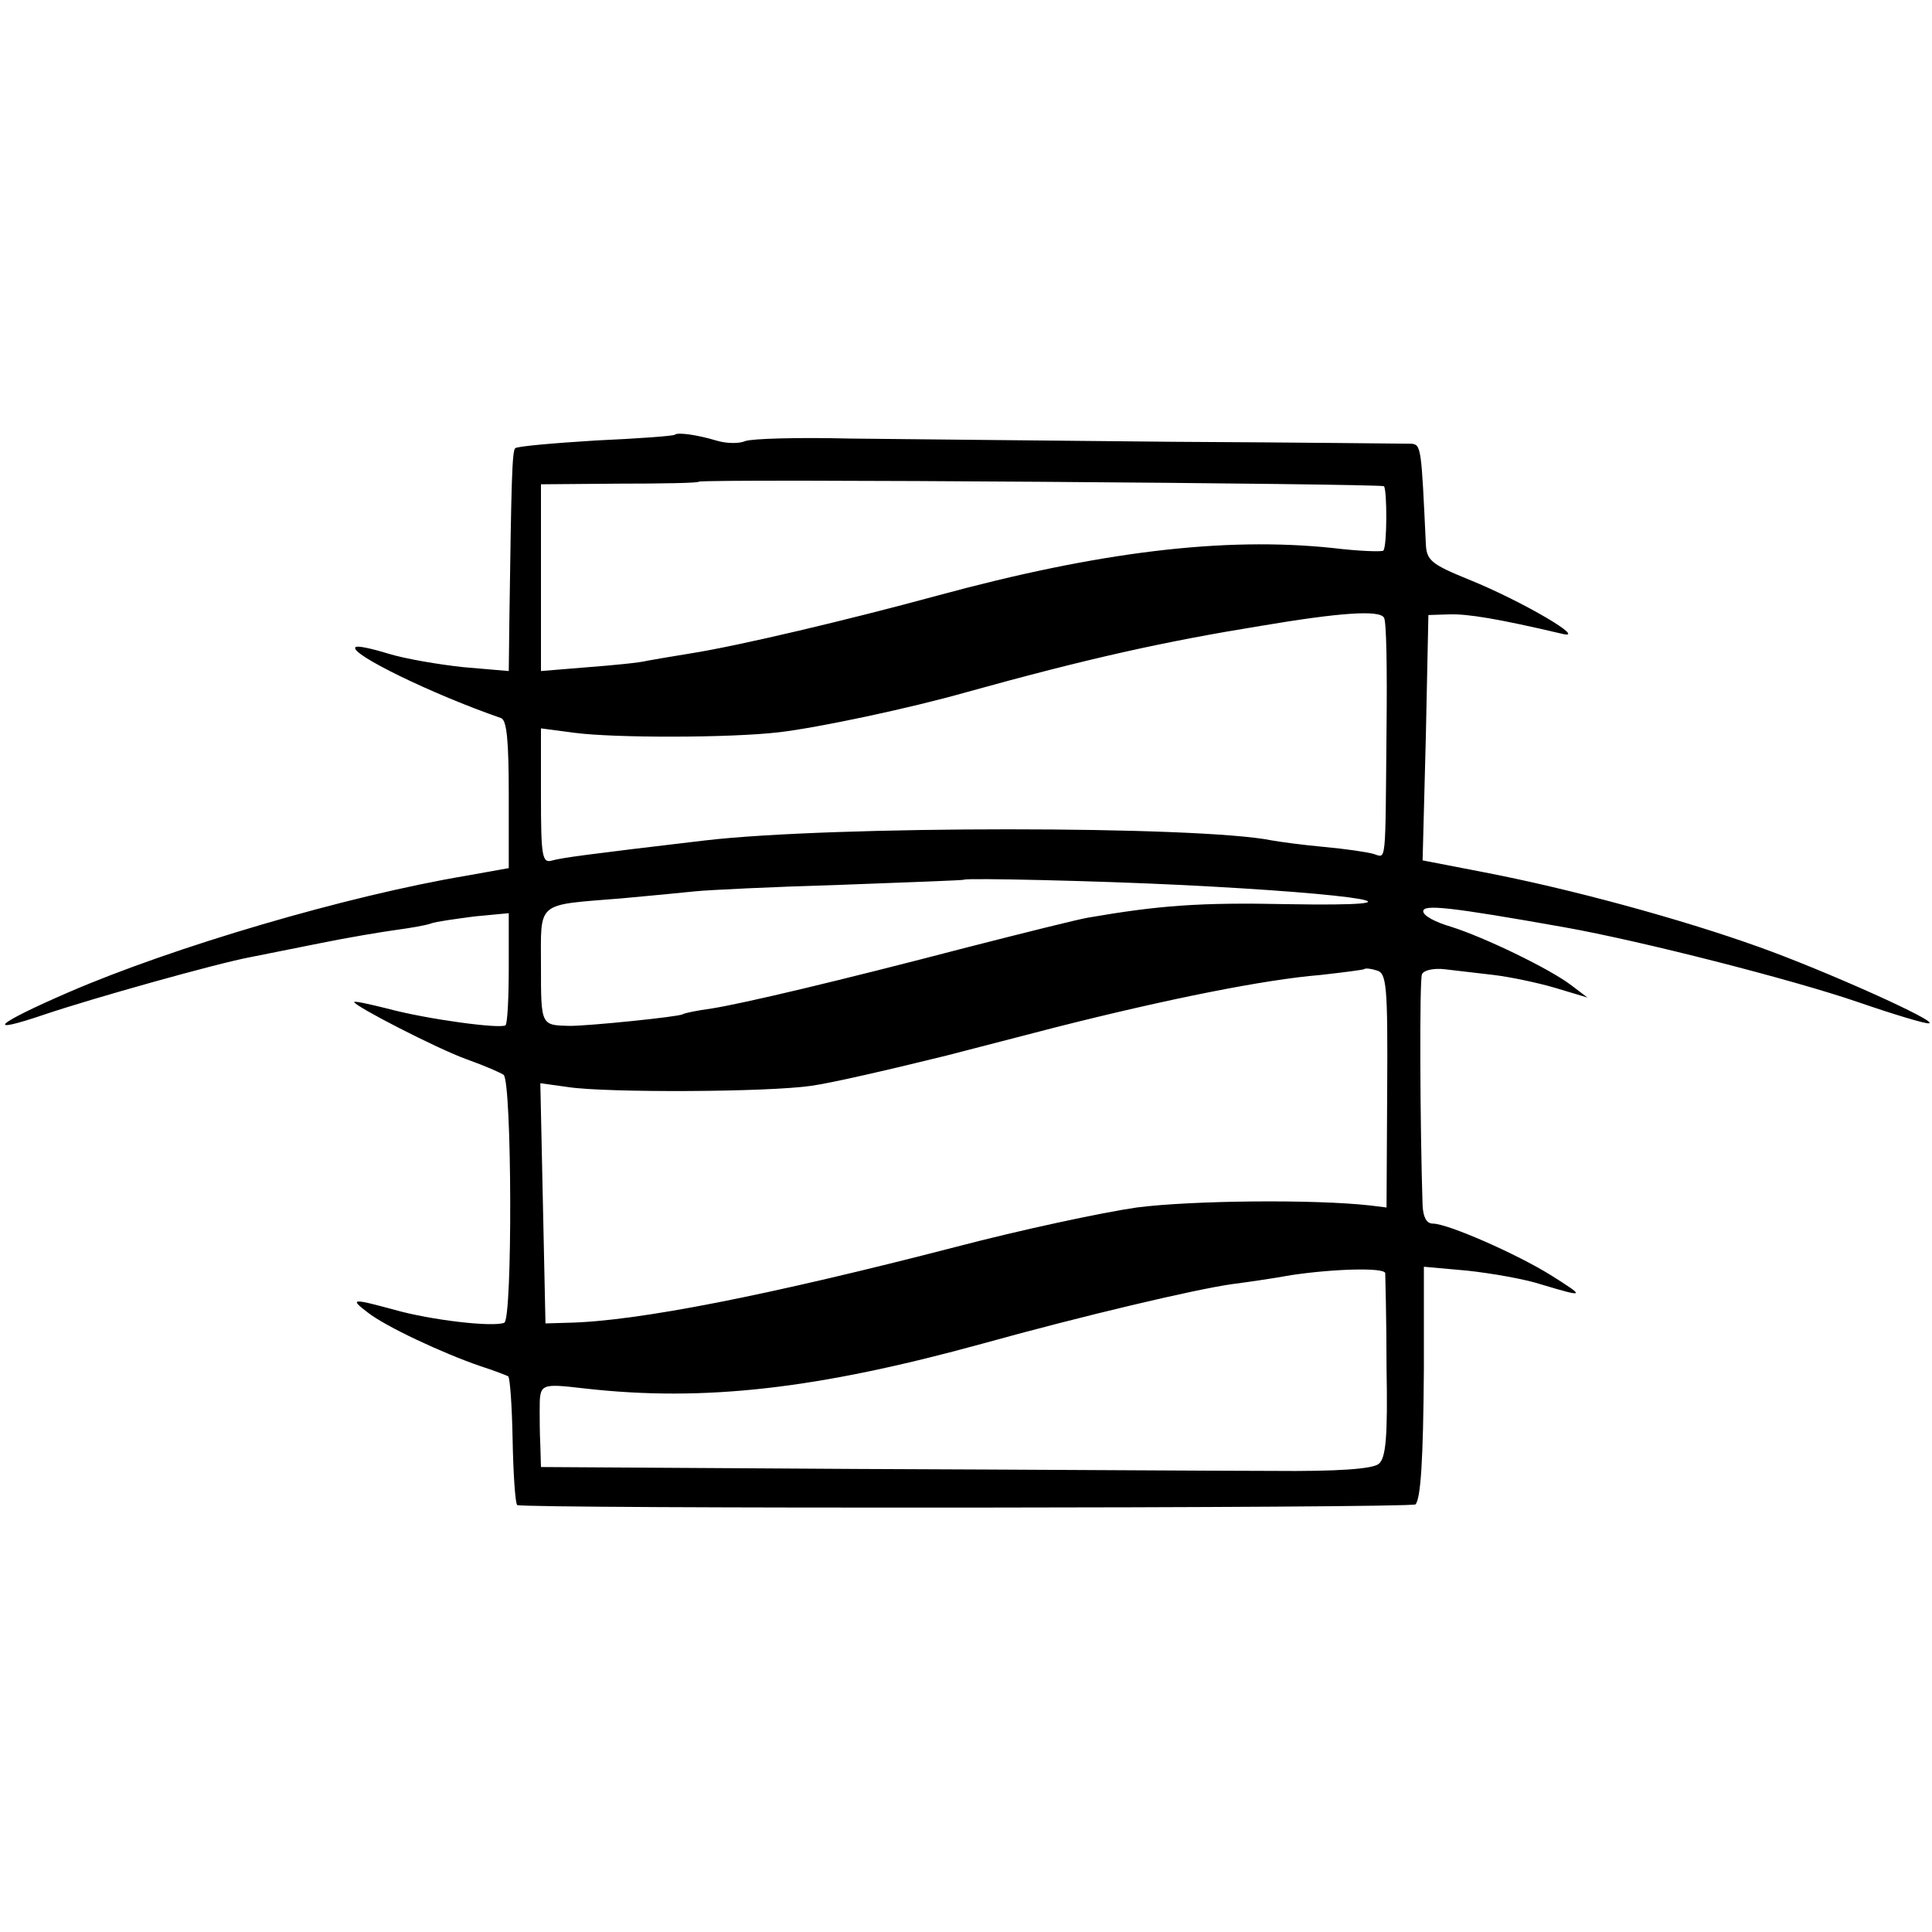<?xml version="1.0" standalone="no"?>
<!DOCTYPE svg PUBLIC "-//W3C//DTD SVG 20010904//EN"
 "http://www.w3.org/TR/2001/REC-SVG-20010904/DTD/svg10.dtd">
<svg version="1.0" xmlns="http://www.w3.org/2000/svg"
 width="300pt" height="300pt" viewBox="0 0 300 300"
 preserveAspectRatio="xMidYMid meet">
<g transform="translate(0,300) scale(0.1,-0.1)"
fill="#000000" stroke="none">
<path d="M1048 2325 c-2 -2 -57 -6 -123 -9 -65 -4 -122 -9 -125 -12 -5 -5 -6
-56 -9 -263 l-1 -83 -70 6 c-38 4 -91 13 -117 21 -26 8 -49 13 -51 10 -10 -10
119 -73 226 -110 9 -3 12 -36 12 -119 l0 -114 -67 -12 c-184 -31 -453 -110
-617 -181 -113 -49 -133 -67 -36 -34 71 24 266 79 320 89 14 3 61 12 105 21
44 9 98 18 120 21 22 3 46 7 54 10 8 3 38 7 68 11 l53 5 0 -84 c0 -47 -2 -87
-5 -90 -7 -6 -121 9 -184 26 -28 7 -51 12 -51 10 0 -6 130 -73 175 -89 28 -10
53 -21 57 -24 13 -11 14 -380 1 -385 -18 -7 -113 4 -170 20 -66 18 -71 18 -42
-4 28 -22 116 -63 174 -83 22 -7 42 -15 44 -16 3 -2 6 -46 7 -99 1 -52 4 -97
7 -101 6 -6 1389 -5 1395 1 8 9 12 67 13 210 l0 159 67 -6 c37 -4 90 -13 117
-22 67 -20 67 -19 13 15 -53 33 -160 80 -183 80 -10 0 -15 10 -16 28 -4 123
-5 349 -1 359 2 6 17 10 35 8 18 -2 52 -6 77 -9 25 -3 68 -12 95 -20 l50 -15
-25 19 c-34 26 -136 75 -187 91 -24 7 -43 17 -43 24 0 11 40 7 220 -25 118
-21 353 -81 455 -116 55 -19 105 -34 110 -33 19 1 -161 82 -265 119 -120 43
-292 90 -428 116 l-93 18 5 191 4 190 32 1 c29 1 77 -7 175 -30 43 -11 -60 50
-144 84 -59 24 -66 30 -67 56 -7 149 -7 154 -23 155 -9 0 -176 2 -371 3 -195
2 -420 4 -500 5 -80 2 -153 0 -163 -4 -9 -4 -29 -4 -45 1 -30 9 -60 13 -64 9z
m1101 -80 c5 -6 5 -94 -1 -100 -2 -2 -37 -1 -78 4 -170 18 -365 -6 -615 -74
-136 -37 -308 -78 -385 -90 -25 -4 -54 -9 -65 -11 -11 -3 -53 -7 -92 -10 l-73
-6 0 145 0 145 121 1 c67 0 123 1 124 3 5 5 1059 -3 1064 -7z m0 -204 c4 -5 5
-83 4 -173 -2 -215 0 -200 -20 -194 -10 3 -45 8 -78 11 -33 3 -69 8 -80 10
-113 23 -684 23 -880 0 -187 -22 -222 -27 -237 -31 -16 -5 -18 4 -18 100 l0
105 53 -7 c62 -8 240 -8 317 1 60 7 202 37 290 62 191 53 309 79 457 103 124
21 185 25 192 13z m-319 -415 c287 -14 403 -34 170 -30 -137 3 -201 -2 -311
-21 -17 -3 -101 -24 -187 -46 -203 -53 -347 -87 -397 -95 -22 -3 -42 -7 -45
-9 -7 -4 -145 -18 -175 -18 -45 1 -45 0 -45 92 0 103 -9 95 125 106 44 4 96 9
115 11 19 2 121 7 225 10 105 4 191 7 192 8 3 3 213 -2 333 -8z m324 -319 l-1
-182 -24 3 c-87 10 -279 8 -364 -3 -55 -8 -181 -35 -280 -61 -290 -75 -496
-116 -604 -118 l-34 -1 -4 187 -4 186 43 -6 c59 -9 311 -8 378 2 30 4 125 26
210 47 85 22 162 42 170 44 174 44 324 74 410 81 36 4 66 8 68 9 2 2 11 1 20
-2 15 -4 17 -23 16 -186z m-3 -284 c0 -5 2 -70 2 -146 2 -108 -1 -141 -12
-150 -9 -8 -64 -12 -165 -11 -83 0 -373 2 -643 3 l-493 3 -1 34 c-1 19 -1 43
-1 54 0 42 0 42 70 34 185 -21 361 -1 619 70 155 43 329 84 386 92 23 3 65 9
92 14 67 10 145 12 146 3z"/>
</g>
</svg>
